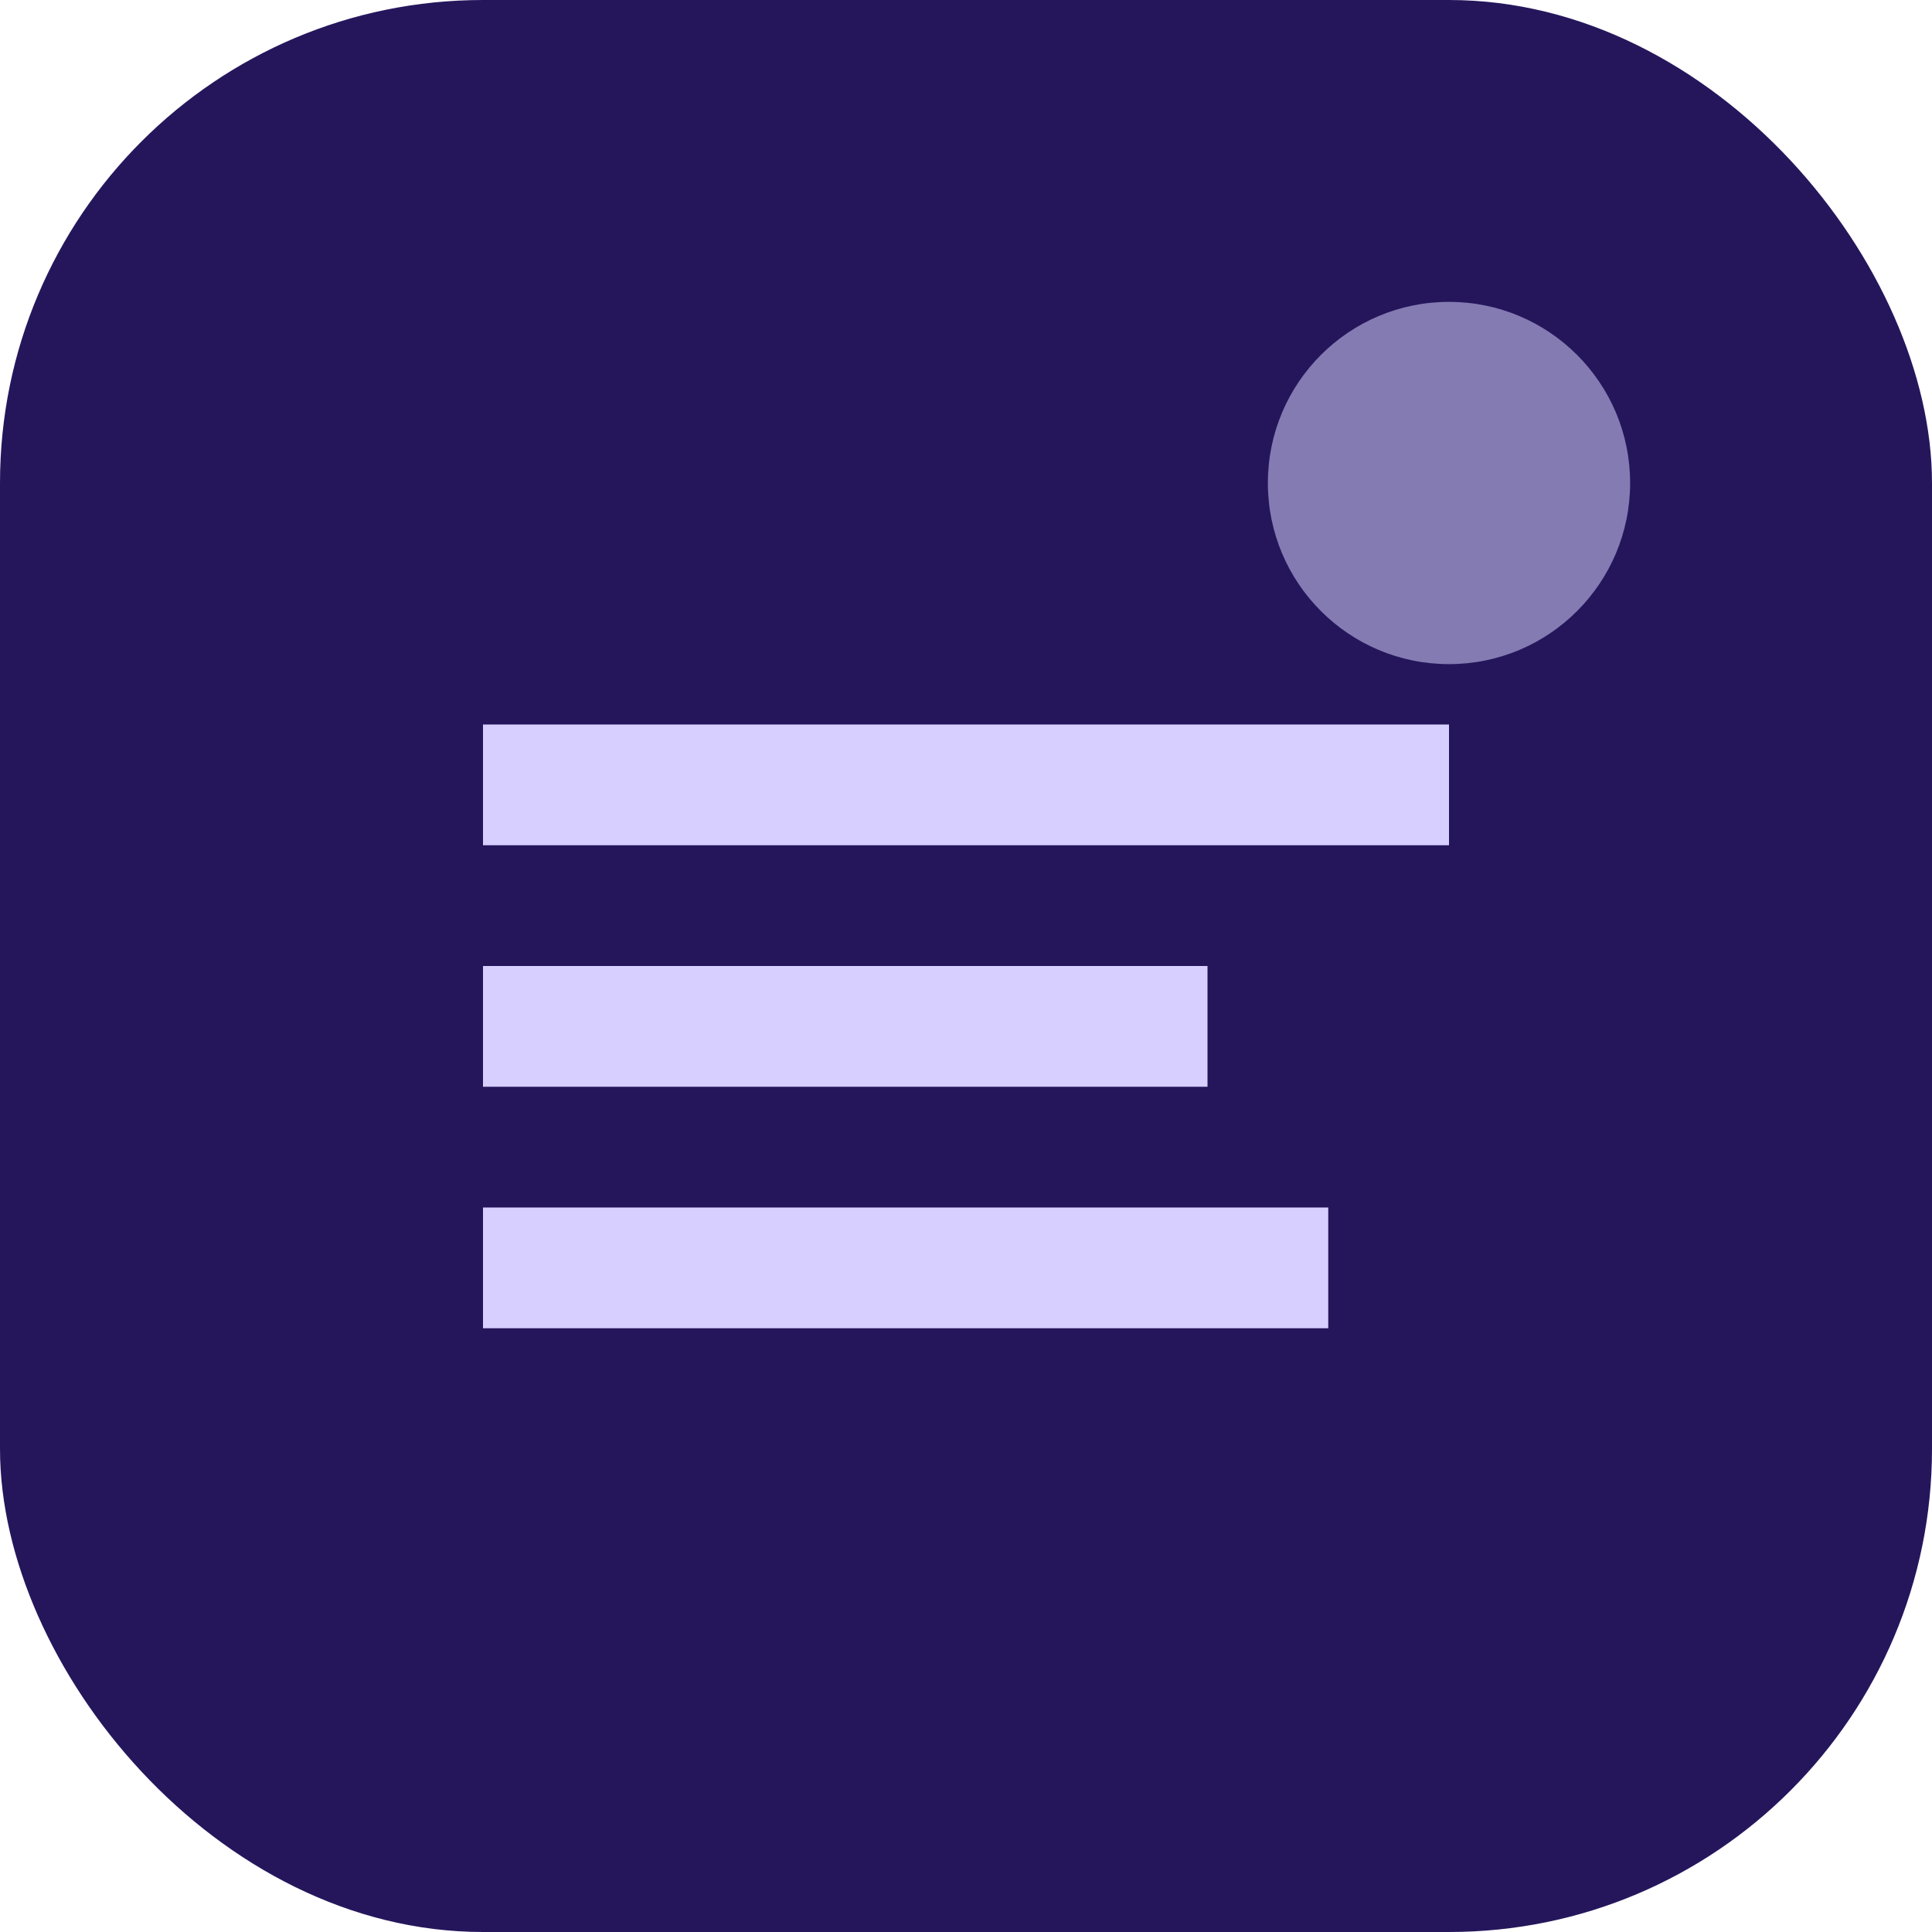 <svg width="32" height="32" viewBox="0 0 32 32" fill="none" xmlns="http://www.w3.org/2000/svg">
<rect width="32" height="32" rx="8" fill="#25165C"/>
<path d="M8 12h16v2H8v-2zM8 16h12v2H8v-2zM8 20h14v2H8v-2z" fill="#D7CFFF"/>
<circle cx="24" cy="8" r="3" fill="#847BB2"/>
</svg>